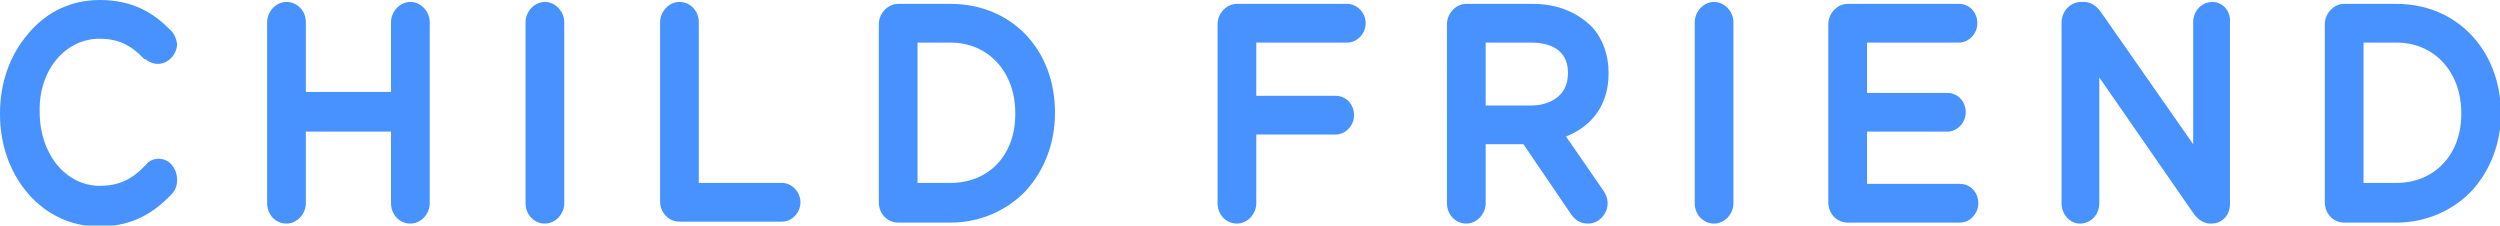 <?xml version="1.0" encoding="utf-8"?>
<!-- Generator: Adobe Illustrator 24.0.1, SVG Export Plug-In . SVG Version: 6.00 Build 0)  -->
<svg version="1.1" id="圖層_1" xmlns="http://www.w3.org/2000/svg" xmlns:xlink="http://www.w3.org/1999/xlink" x="0px" y="0px"
	 width="258.3px" height="23.3px" viewBox="0 0 258.3 23.3" style="enable-background:new 0 0 258.3 23.3;" xml:space="preserve">
<style type="text/css">
	.st0{fill:#4892FF;}
</style>
<g>
	<path class="st0" d="M16.4,16.4c-0.5,0-1,0.2-1.3,0.6c-1.5,1.6-2.9,2.2-4.8,2.2c-3.5,0-6.2-3.3-6.2-7.6v-0.1C4,7.3,6.7,4,10.3,4
		c1.8,0,3.2,0.6,4.6,2.1l0,0l0.1,0c0.4,0.3,0.8,0.5,1.3,0.5c1.1,0,2-1,2-2.1C18.2,4,18,3.4,17.5,3l0,0C16,1.5,13.9,0,10.3,0
		C7.4,0,4.8,1.2,2.9,3.5C1,5.7,0,8.6,0,11.7v0.1c0,3.1,1,6,2.9,8.2c1.9,2.2,4.5,3.4,7.3,3.4c3,0,5.3-1,7.5-3.3
		c0.4-0.4,0.6-0.9,0.6-1.5C18.3,17.4,17.5,16.4,16.4,16.4z"/>
	<path class="st0" d="M42.4,0.2c-1.1,0-2,1-2,2.1v7.2h-8.8V2.3c0-1.2-0.9-2.1-2-2.1c-1.1,0-2,1-2,2.1V21c0,1.2,0.9,2.1,2,2.1
		c1.1,0,2-1,2-2.1v-7.4h8.8V21c0,1.2,0.9,2.1,2,2.1c1.1,0,2-1,2-2.1V2.3C44.4,1.2,43.5,0.2,42.4,0.2z"/>
	<path class="st0" d="M56.3,0.2c-1.1,0-2,1-2,2.1V21c0,1.2,0.9,2.1,2,2.1c1.1,0,2-1,2-2.1V2.3C58.3,1.2,57.4,0.2,56.3,0.2z"/>
	<path class="st0" d="M80.8,18.9h-8.6V2.3c0-1.2-0.9-2.1-2-2.1c-1.1,0-2,1-2,2.1v18.5c0,1.2,0.9,2.1,2,2.1h10.6c1,0,1.9-0.9,1.9-2
		C82.7,19.8,81.8,18.9,80.8,18.9z"/>
	<path class="st0" d="M98.2,0.4h-5.4c-1.1,0-2,1-2,2.1v18.4c0,1.2,0.9,2.1,2,2.1h5.4c3,0,5.8-1.2,7.8-3.3c1.9-2.1,3-4.9,3-8v-0.1
		C109,5.1,104.5,0.4,98.2,0.4z M98.2,18.9h-3.4V4.4h3.4c3.9,0,6.7,3,6.7,7.3v0.1C104.9,16,102.2,18.9,98.2,18.9z"/>
	<path class="st0" d="M139.2,0.4h-11.4c-1.1,0-2,1-2,2.1V21c0,1.2,0.9,2.1,2,2.1c1.1,0,2-1,2-2.1v-7.1h8.2c1,0,1.9-0.9,1.9-2
		c0-1.1-0.8-2-1.9-2h-8.2V4.4h9.4c1,0,1.9-0.9,1.9-2C141.1,1.3,140.2,0.4,139.2,0.4z"/>
	<path class="st0" d="M158.4,0.4h-6.9c-1.1,0-2,1-2,2.1V21c0,1.2,0.9,2.1,2,2.1c1.1,0,2-1,2-2.1v-6.1h3.9l4.9,7.2
		c0.6,0.9,1.3,1,1.8,1c1.1,0,2-1,2-2.1c0-0.5-0.2-1-0.5-1.4l-3.8-5.5c2.8-1.1,4.4-3.4,4.4-6.5V7.5c0-1.8-0.6-3.5-1.7-4.7
		C162.9,1.2,160.8,0.4,158.4,0.4z M153.4,4.4h4.8c1.4,0,3.8,0.4,3.8,3.1v0.1c0,2.4-2,3.3-3.8,3.3h-4.7V4.4z"/>
	<path class="st0" d="M177.1,0.2c-1.1,0-2,1-2,2.1V21c0,1.2,0.9,2.1,2,2.1c1.1,0,2-1,2-2.1V2.3C179.1,1.2,178.2,0.2,177.1,0.2z"/>
	<path class="st0" d="M202.5,19h-9.6v-5.4h8.3c1,0,1.9-0.9,1.9-2s-0.8-2-1.9-2h-8.3V4.4h9.5c1,0,1.9-0.9,1.9-2c0-1.1-0.8-2-1.9-2
		h-11.5c-1.1,0-2,1-2,2.1v18.4c0,1.2,0.9,2.1,2,2.1h11.6c1,0,1.9-0.9,1.9-2C204.4,19.9,203.6,19,202.5,19z"/>
	<path class="st0" d="M228.6,0.2c-1.1,0-2,0.9-2,2.1v12.6l-9.5-13.6c-0.2-0.3-0.8-1.1-1.8-1.1H215c-1.1,0-2,1-2,2.1V21
		c0,1.2,0.9,2.1,1.9,2.1c1.1,0,2-0.9,2-2.1V8l9.7,14l0,0c0.2,0.3,0.8,1.1,1.8,1.1h0.1c1.1,0,1.9-0.9,1.9-2V2.3
		C230.5,1.1,229.6,0.2,228.6,0.2z"/>
	<path class="st0" d="M247.6,0.4h-5.4c-1.1,0-2,1-2,2.1v18.4c0,1.2,0.9,2.1,2,2.1h5.4c3,0,5.8-1.2,7.8-3.3c1.9-2.1,3-4.9,3-8v-0.1
		C258.3,5.1,253.8,0.4,247.6,0.4z M247.6,18.9h-3.4V4.4h3.4c3.9,0,6.7,3,6.7,7.3v0.1C254.3,16,251.5,18.9,247.6,18.9z"/>
</g>
</svg>
